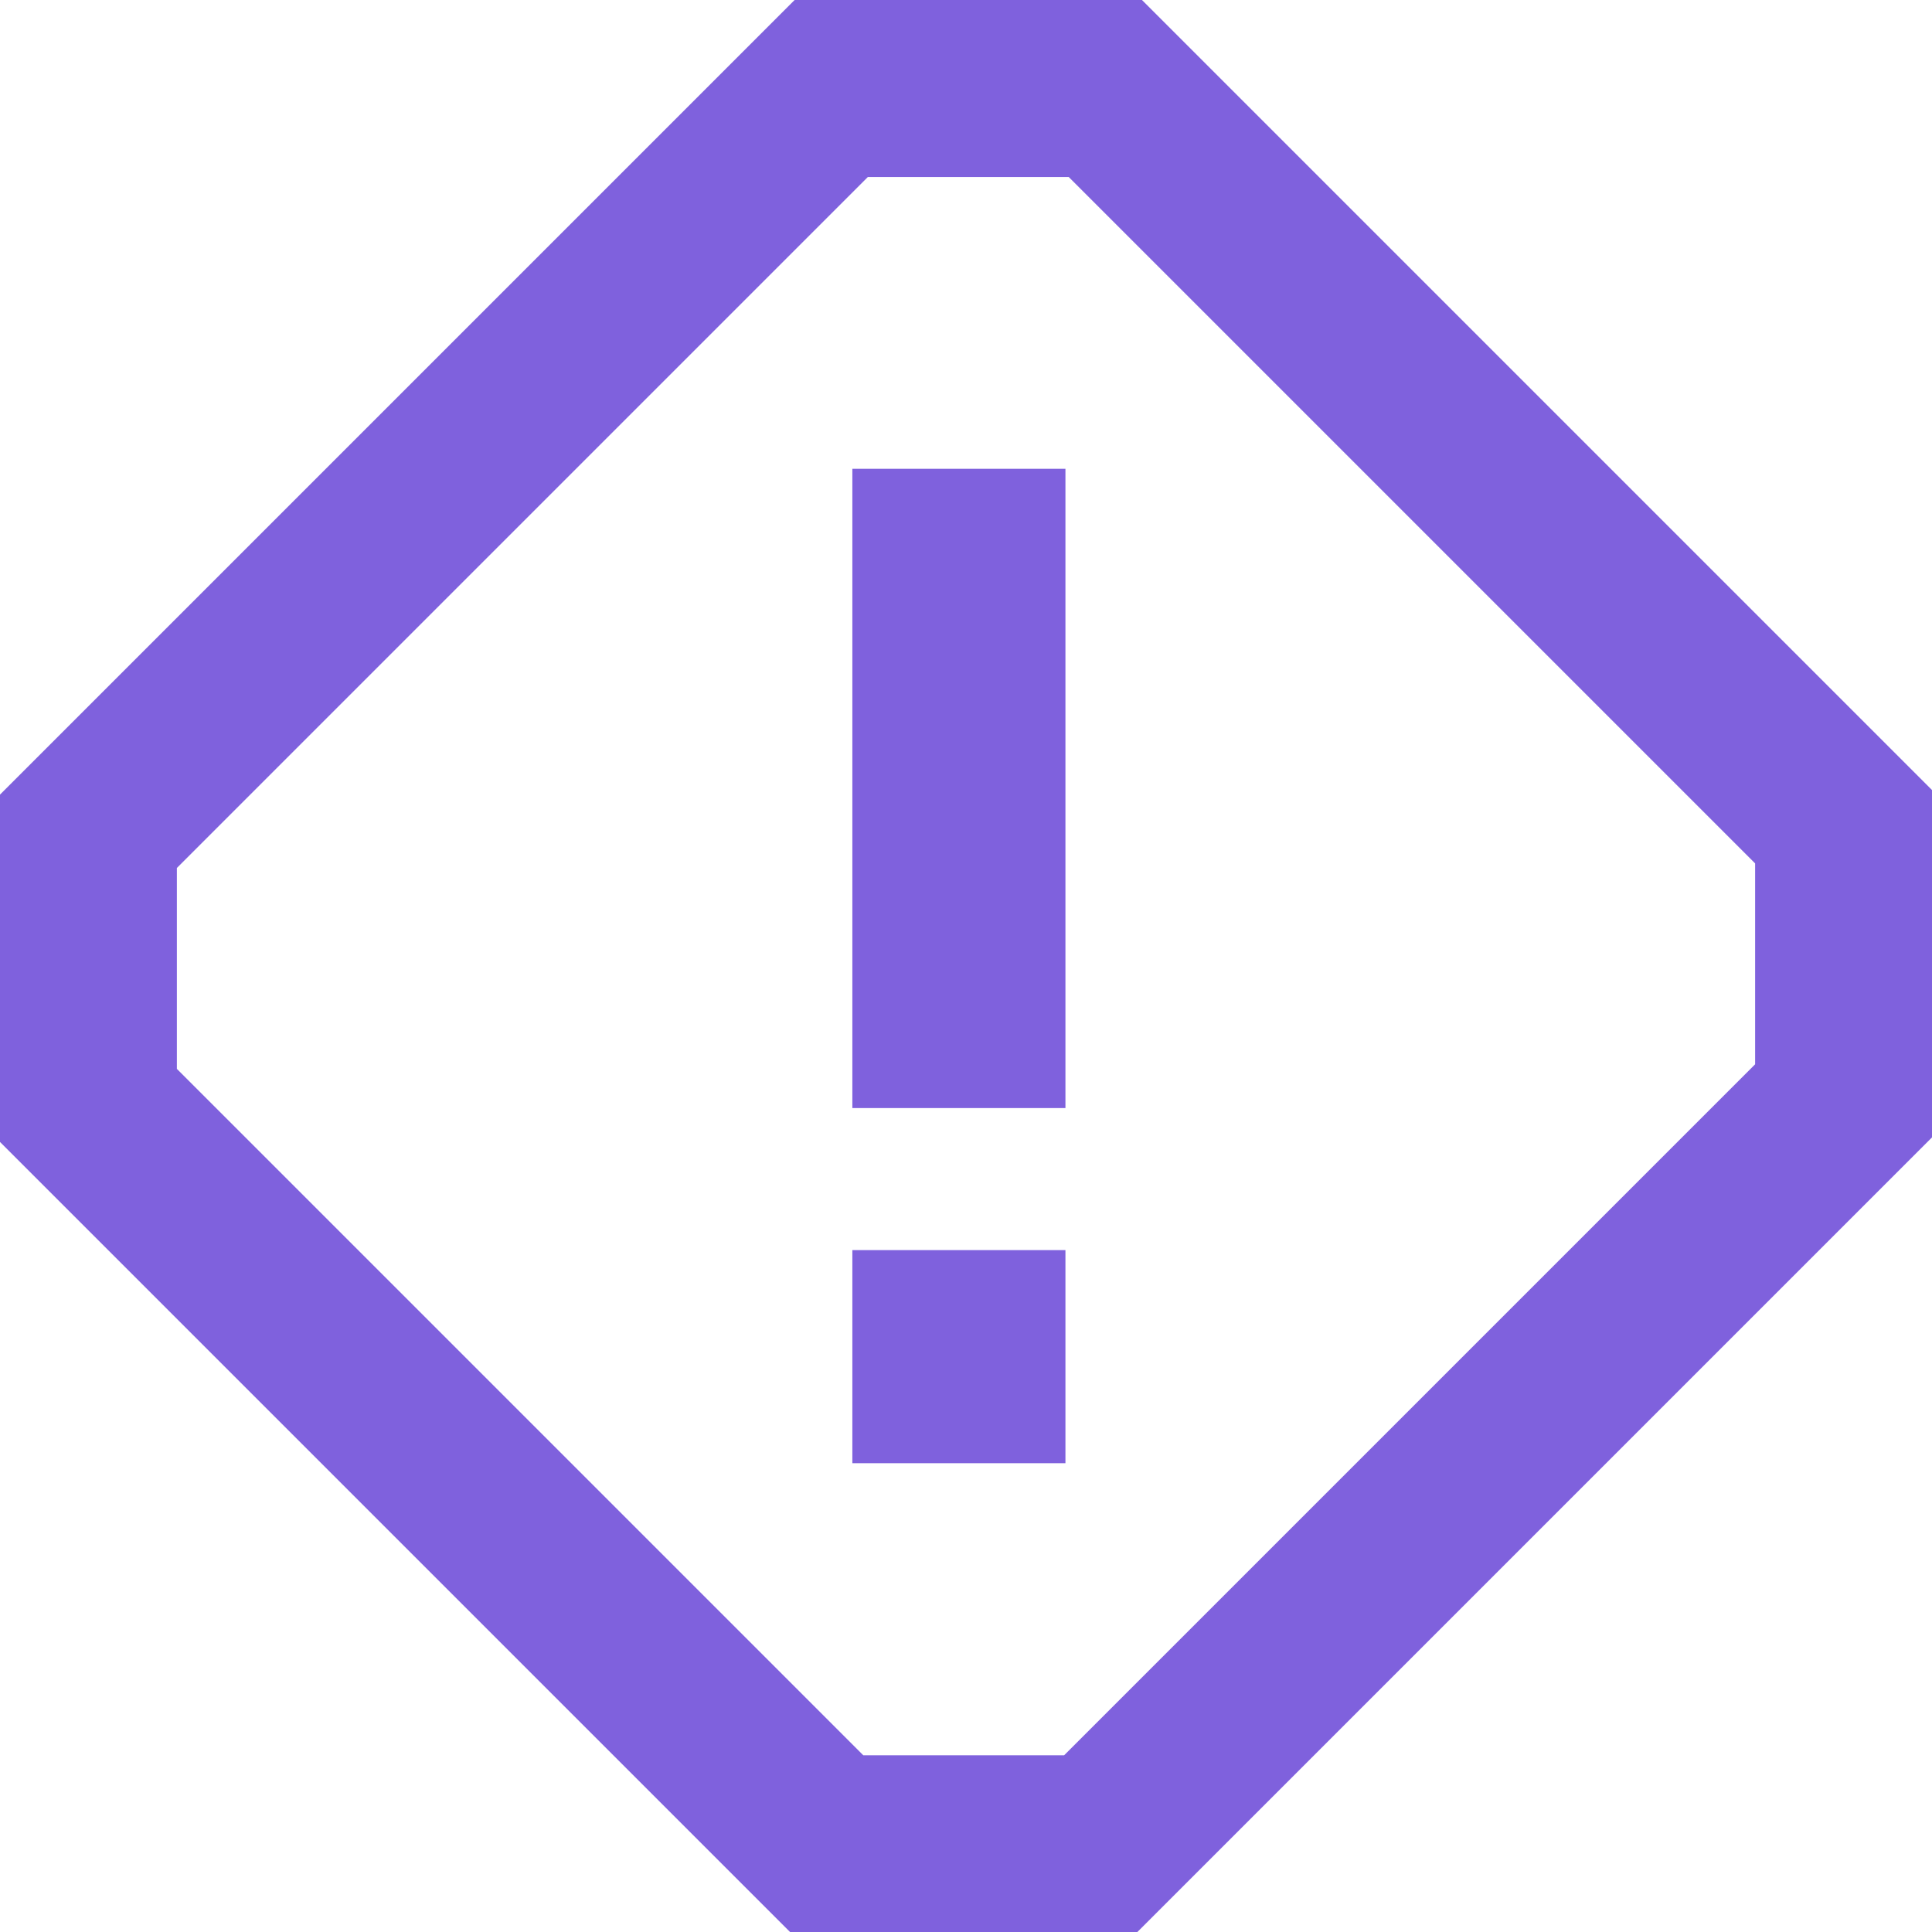 <?xml version="1.0" encoding="UTF-8"?> <svg xmlns="http://www.w3.org/2000/svg" width="160" height="160" viewBox="0 0 160 160" fill="none"> <path d="M88.235 103.529H70.588V121.176H88.235V103.529Z" fill="#7F61DD"></path> <path d="M88.235 38.824H70.588V91.765H88.235V38.824Z" fill="#7F61DD"></path> <path d="M65.806 0L0 65.806V94.573L65.427 160H94.194L160 94.194V65.427L94.573 0H65.806ZM145.352 88.14L88.128 145.364H71.493L14.648 88.519V71.883L71.872 14.659H88.507L145.352 71.504V88.14Z" fill="#7F61DD"></path> </svg> 
